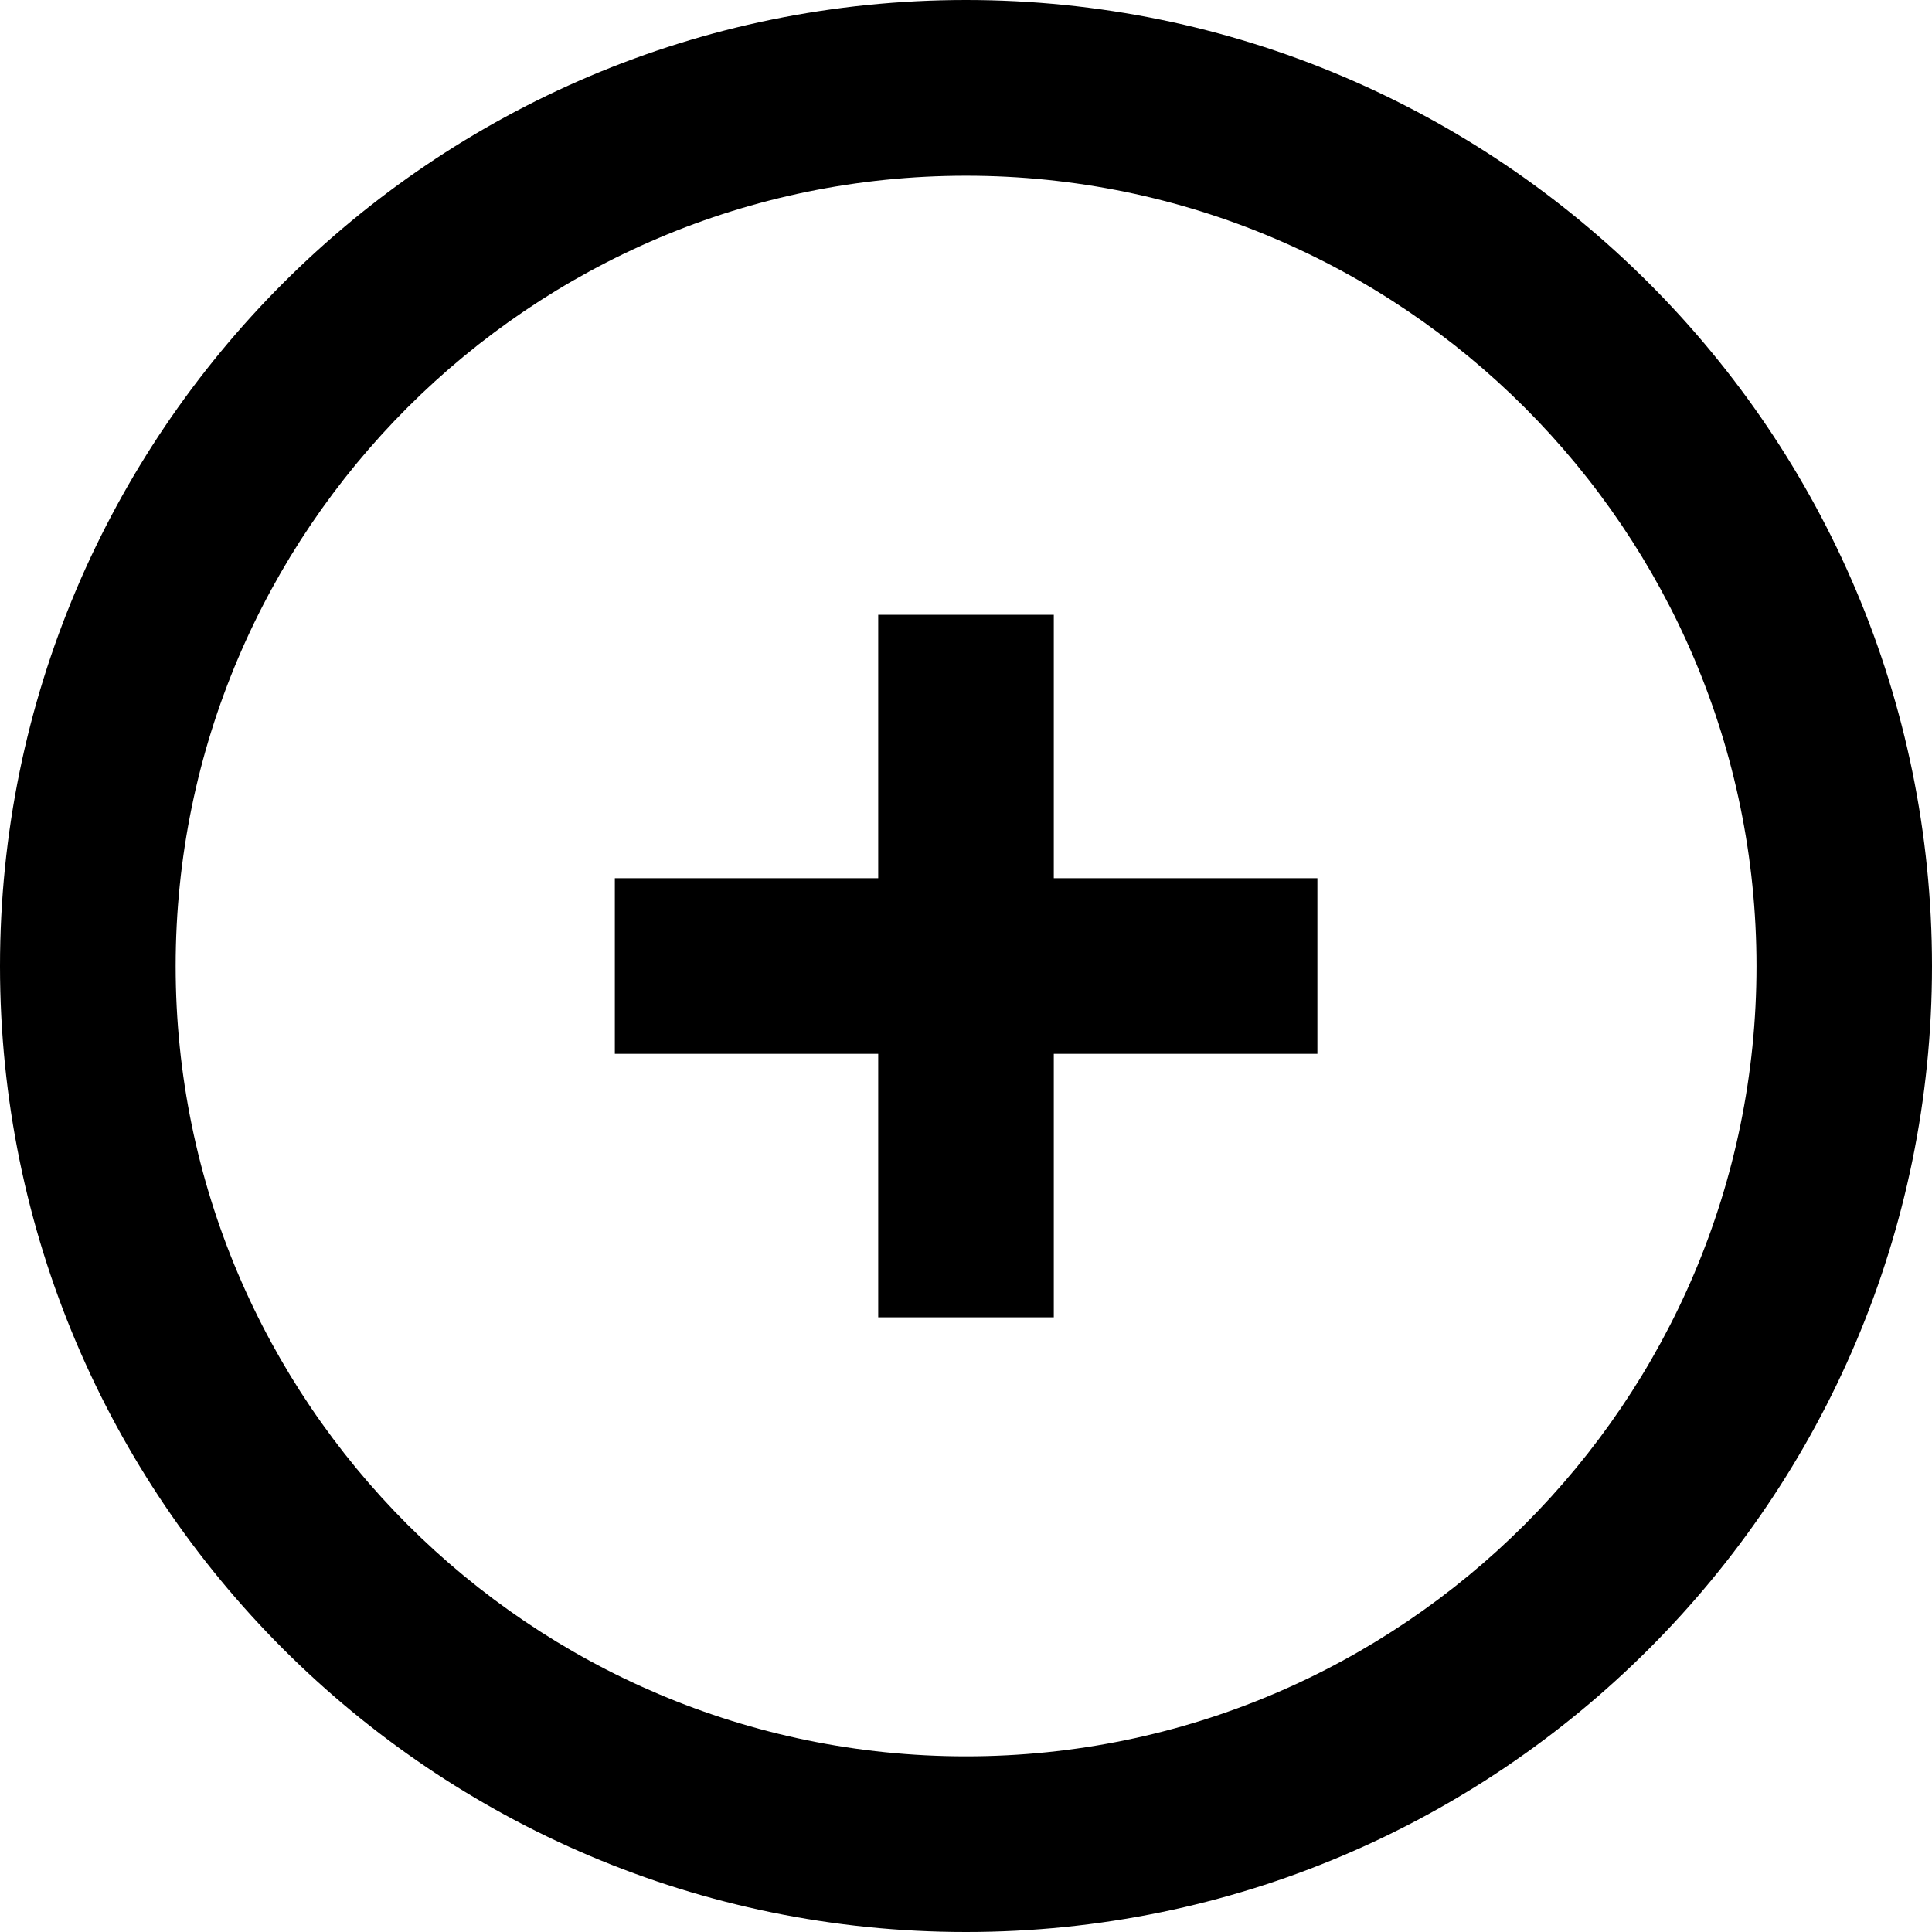 <svg width="25" height="25" viewBox="0 0 25 25" fill="none" xmlns="http://www.w3.org/2000/svg">
<g id="sen-plus">
<path id="sen-plus_2" d="M0 12.502C0 5.604 5.601 0 12.5 0C19.399 0 25 5.604 25 12.502C25 19.397 19.399 25 12.5 25C5.601 25 0 19.397 0 12.502ZM2.273 12.502C2.273 18.138 6.864 22.727 12.5 22.727C18.139 22.727 22.729 18.138 22.729 12.502C22.729 6.863 18.139 2.274 12.5 2.274C6.864 2.274 2.273 6.863 2.273 12.502ZM11.364 17.046V13.637H7.956V11.364H11.364V7.955H13.636V11.364H17.047V13.637H13.636V17.046H11.364Z" fill="black"/>
</g>
</svg>
